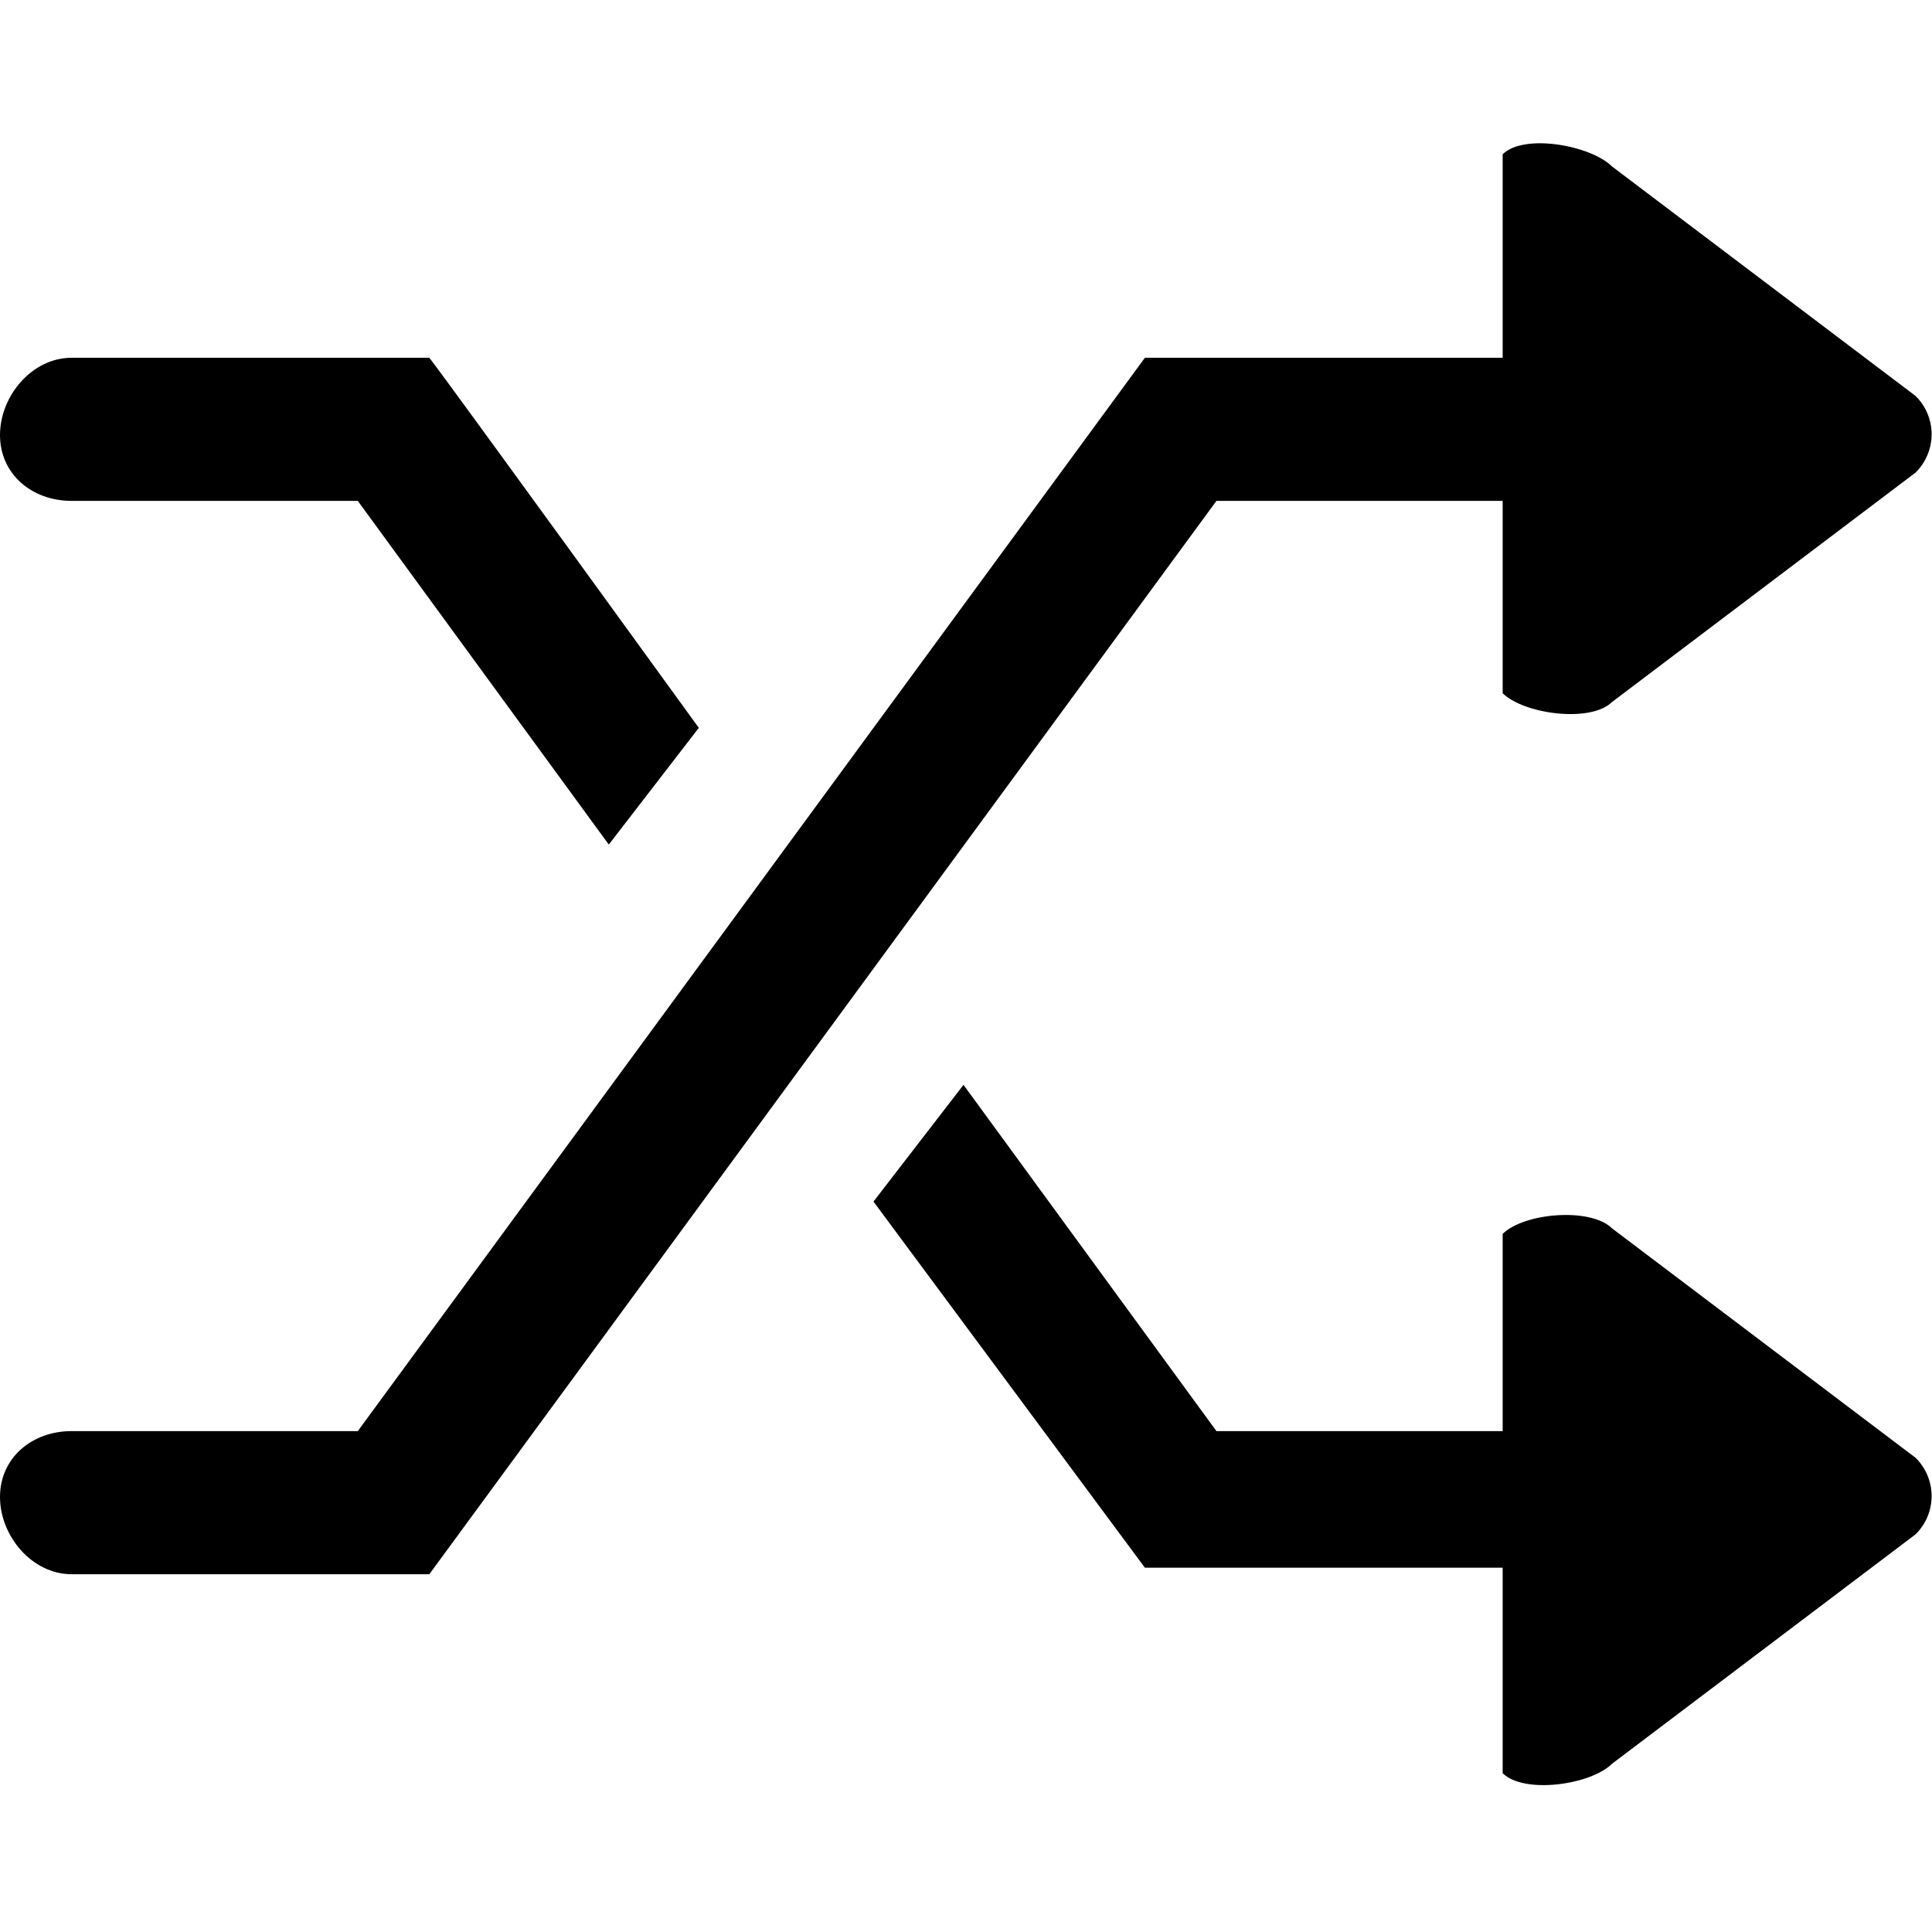 <?xml version="1.0" encoding="UTF-8" standalone="no"?>
<!-- Uploaded to: SVG Repo, www.svgrepo.com, Generator: SVG Repo Mixer Tools -->
<svg width="800px" height="800px" viewBox="0 -2 27 27" version="1.1" xmlns="http://www.w3.org/2000/svg" xmlns:xlink="http://www.w3.org/1999/xlink" xmlns:sketch="http://www.bohemiancoding.com/sketch/ns">
    
    <title>shuffle</title>
    <desc>Created with Sketch Beta.</desc>
    <defs>

</defs>
    <g id="Page-1" stroke="none" stroke-width="1" fill="none" fill-rule="evenodd" sketch:type="MSPage">
        <g id="Icon-Set" sketch:type="MSLayerGroup" transform="translate(-362, -623)" fill="#000000">
            <path d="M384.528,638.166 C384.23,637.871 383.299,637.948 383,638.244 L383,641 L379,641 L375.465,636.161 L374.207,637.792 L378,642.909 L383,642.909 L383,645.781 C383.299,646.076 384.23,645.945 384.528,645.649 L388.771,642.442 C389.069,642.147 389.069,641.669 388.771,641.373 L384.528,638.166 L384.528,638.166 Z M383,628 L383,630.688 C383.299,630.982 384.23,631.105 384.528,630.811 L388.771,627.604 C389.069,627.308 389.069,626.829 388.771,626.534 L384.528,623.326 C384.23,623.031 383.299,622.861 383,623.156 L383,626 L378,626 L367,641 L363,641 C362.447,641 362,641.373 362,641.92 C362,642.466 362.447,643 363,643 L368,643 L379,628 L383,628 L383,628 Z M363,628 L367,628 L370.508,632.803 L371.766,631.172 C371.766,631.172 368.254,626.323 368,626 L363,626 C362.447,626 362,626.534 362,627.08 C362,627.627 362.447,628 363,628 L363,628 Z" id="shuffle" sketch:type="MSShapeGroup">

</path>
        </g>
    </g>
</svg>